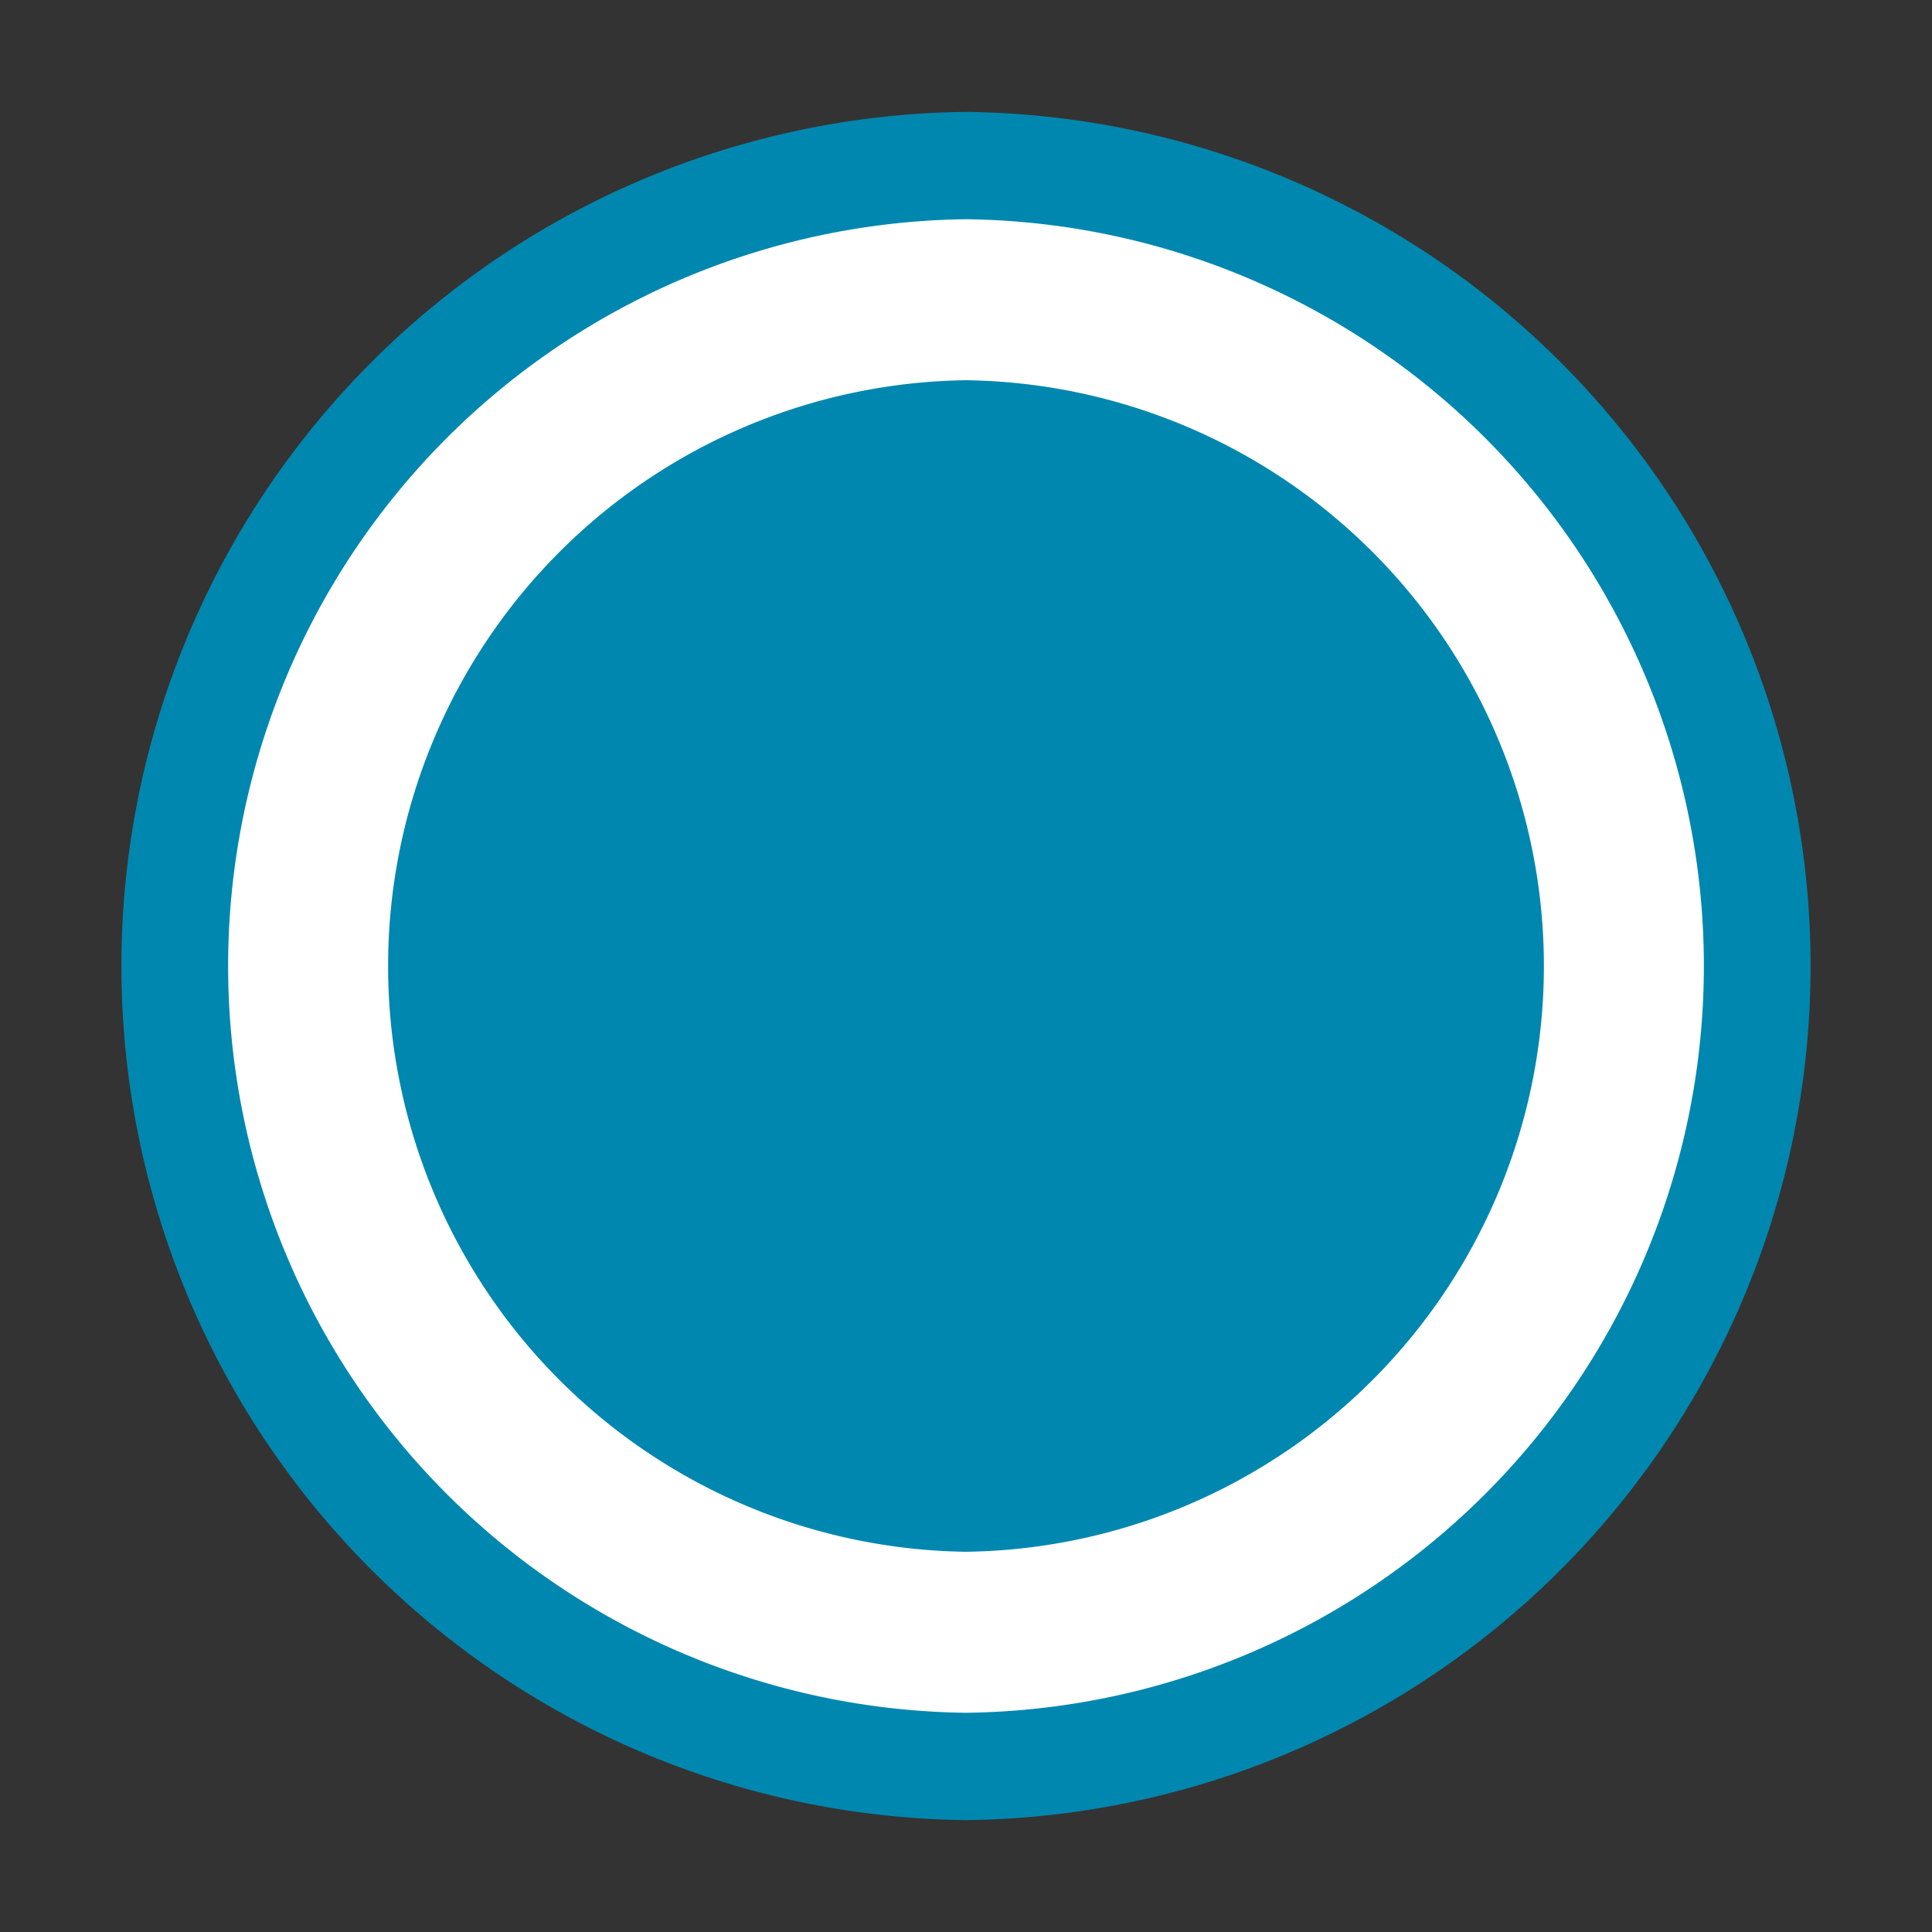 <svg xmlns="http://www.w3.org/2000/svg" fill="none" viewBox="0 0 36 36"><rect x="0" y="0" width="36" height="36" fill="#333333" stroke="none"/><path fill="#0087af" d="M18 2.085a15.916 15.916 0 0 1 0 31.83 15.916 15.916 0 0 1 0-31.83"/><path fill="#fff" d="M18 4.085a13.916 13.916 0 0 1 0 27.83 13.916 13.916 0 0 1 0-27.83"/><path fill="#0087af" d="M18 7.085a10.916 10.916 0 0 1 0 21.83 10.916 10.916 0 0 1 0-21.83"/></svg>